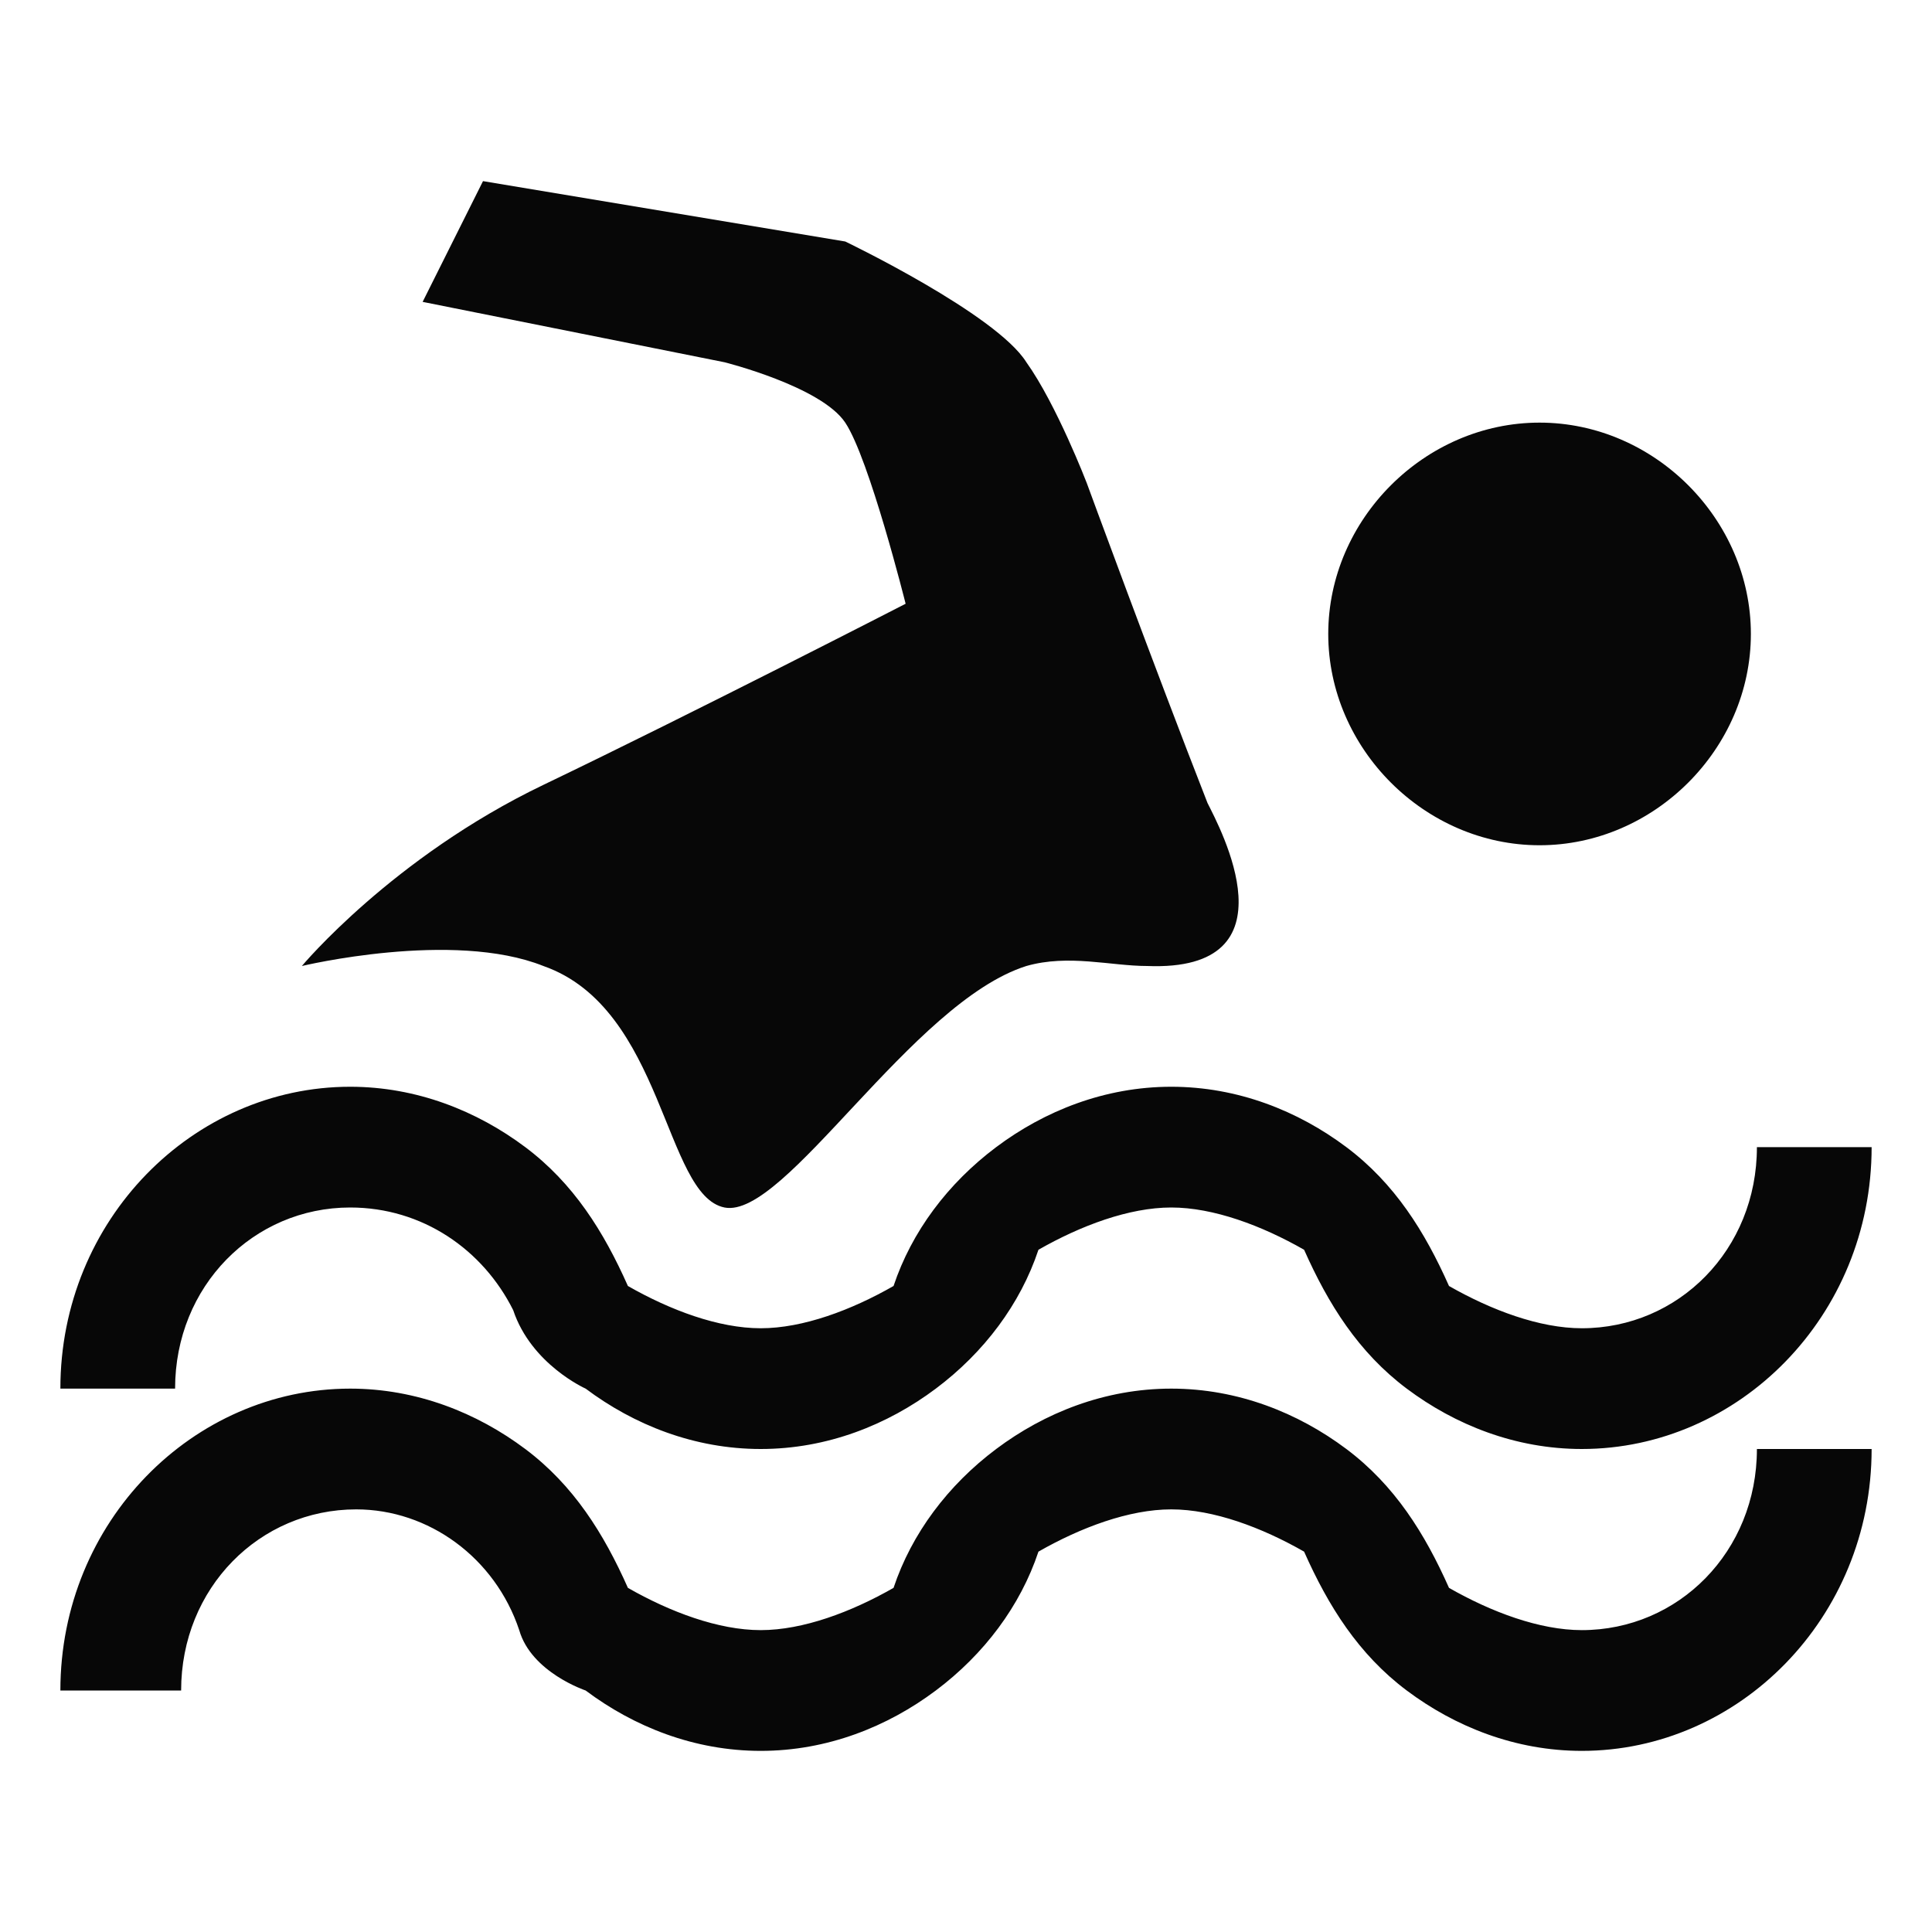 <?xml version="1.0" standalone="no"?><!DOCTYPE svg PUBLIC "-//W3C//DTD SVG 1.1//EN" "http://www.w3.org/Graphics/SVG/1.1/DTD/svg11.dtd"><svg t="1763088121133" class="icon" viewBox="0 0 1024 1024" version="1.1" xmlns="http://www.w3.org/2000/svg" p-id="3496" data-spm-anchor-id="a313x.search_index.0.i7.46c13a81B3vPJR" xmlns:xlink="http://www.w3.org/1999/xlink" width="200" height="200"><path d="M838.4 768c-35.2 0-67.2-12.8-92.8-32-25.6-19.2-41.6-44.8-54.4-73.6-22.4-12.8-48-22.4-70.4-22.4-22.4 0-48 9.6-70.4 22.4-9.6 28.8-28.8 54.4-54.4 73.6-25.6 19.2-57.6 32-92.8 32s-67.2-12.8-92.8-32c0 0-28.8-12.8-38.4-41.6C256 662.4 224 640 185.6 640c-51.2 0-92.8 41.6-92.8 96H32c0-89.6 70.4-160 153.6-160 35.2 0 67.2 12.8 92.8 32 25.6 19.2 41.6 44.8 54.4 73.6 22.4 12.8 48 22.4 70.4 22.4 22.4 0 48-9.6 70.4-22.4 9.6-28.8 28.8-54.4 54.4-73.6 25.6-19.2 57.6-32 92.8-32 35.2 0 67.2 12.8 92.8 32 25.6 19.2 41.6 44.8 54.4 73.6 22.4 12.8 48 22.4 70.4 22.4 51.2 0 92.8-41.6 92.8-96H992c0 89.6-70.4 160-153.6 160z m-22.4-320c-60.8 0-112-51.2-112-112S755.2 224 816 224 928 275.2 928 336 876.8 448 816 448zM544 512c-60.8 19.2-128 134.4-160 128-32-6.4-32-105.6-96-128-48-19.2-128 0-128 0s48-57.6 128-96 192-96 192-96-19.2-76.8-32-96c-12.8-19.2-64-32-64-32L224 160l32-64 192 32s80 38.4 96 64c16 22.4 32 64 32 64s35.2 96 64 169.6c6.4 12.8 48 89.6-32 86.4-19.2 0-41.6-6.4-64 0zM185.6 736c35.2 0 67.2 12.8 92.8 32 25.6 19.2 41.6 44.8 54.4 73.6 22.4 12.8 48 22.4 70.4 22.4 22.4 0 48-9.6 70.4-22.4 9.6-28.8 28.8-54.4 54.4-73.6 25.6-19.2 57.6-32 92.8-32 35.2 0 67.2 12.8 92.8 32 25.6 19.2 41.6 44.8 54.4 73.6 22.4 12.8 48 22.4 70.4 22.4 51.2 0 92.8-41.6 92.8-96H992c0 89.6-70.4 160-153.6 160-35.2 0-67.2-12.8-92.8-32-25.6-19.2-41.6-44.8-54.4-73.6-22.4-12.8-48-22.4-70.4-22.4-22.4 0-48 9.6-70.4 22.4-9.6 28.8-28.8 54.4-54.4 73.6-25.6 19.2-57.6 32-92.8 32s-67.2-12.8-92.8-32c0 0-28.8-9.6-35.2-32-12.8-38.4-48-64-86.4-64C137.6 800 96 841.6 96 896H32c0-89.6 70.4-160 153.6-160z" fill="#070707" p-id="3497"></path></svg>
